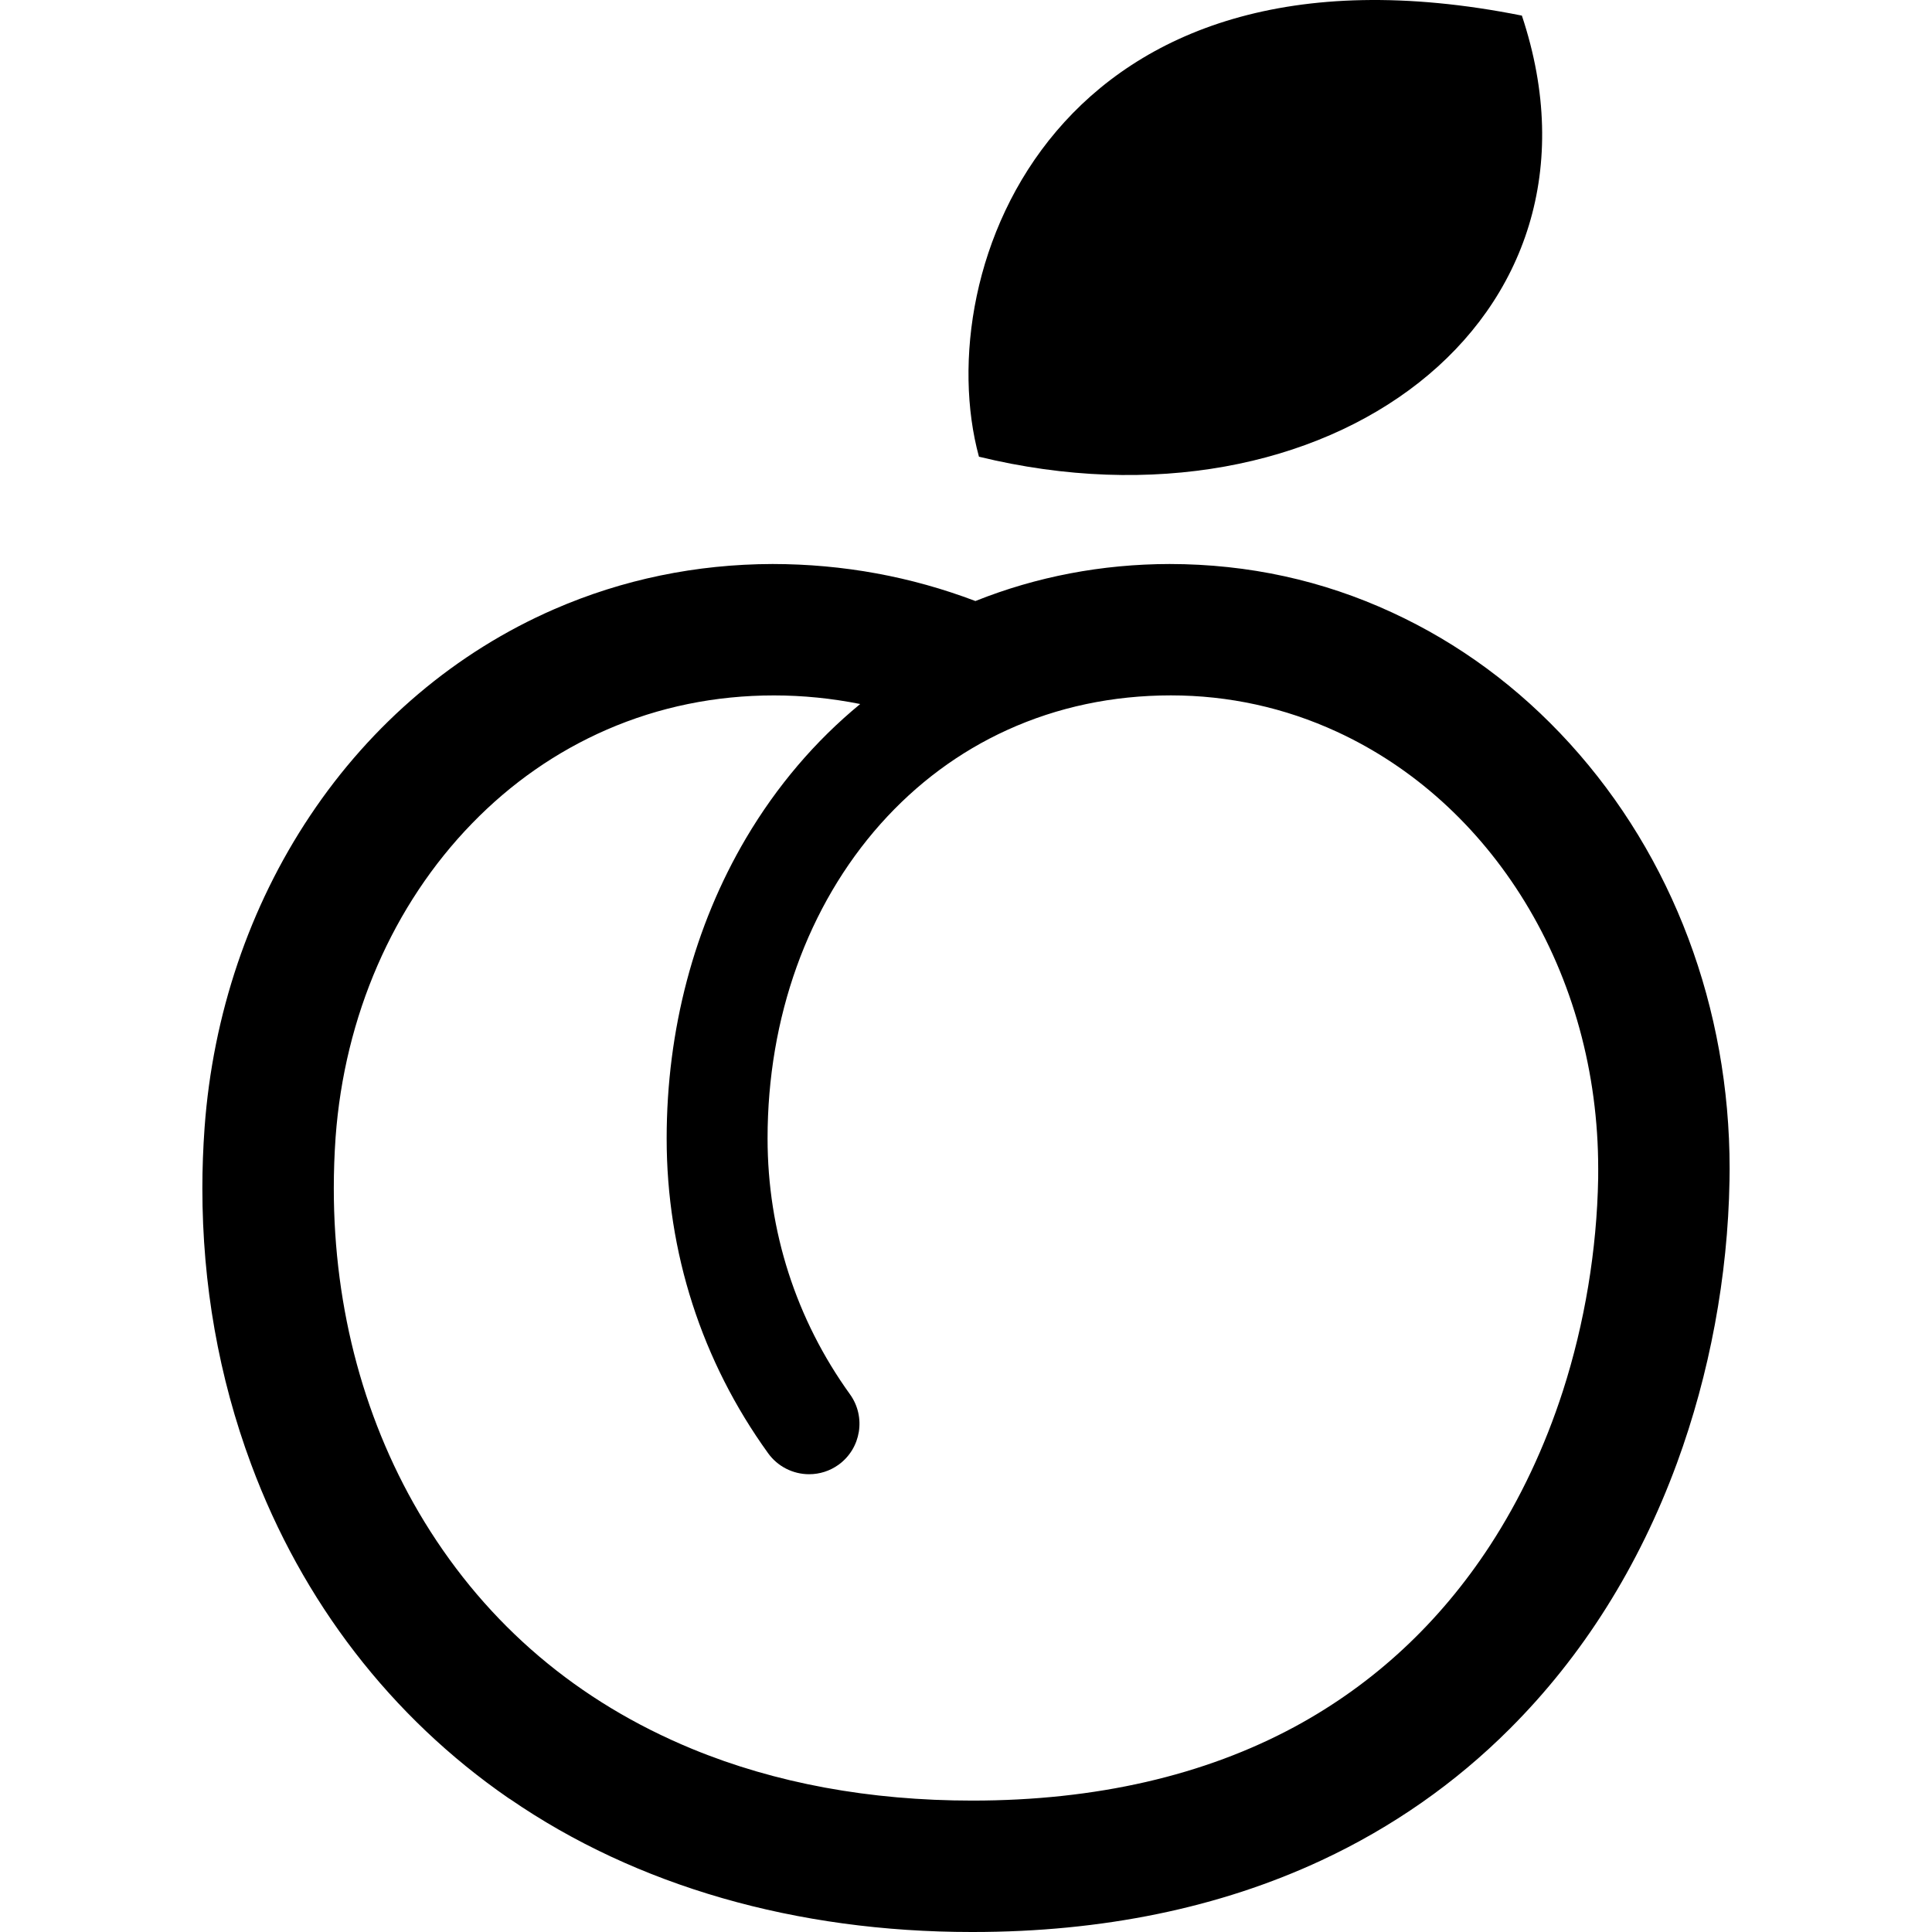 <?xml version="1.0" encoding="utf-8"?>

<!DOCTYPE svg PUBLIC "-//W3C//DTD SVG 1.1//EN" "http://www.w3.org/Graphics/SVG/1.1/DTD/svg11.dtd">

<svg height="800px" width="800px" version="1.1" id="_x32_" xmlns="http://www.w3.org/2000/svg" xmlns:xlink="http://www.w3.org/1999/xlink" 
	 viewBox="0 0 512 512"  xml:space="preserve">
<style type="text/css">
	.st0{fill:#000000;}
</style>
<g>
	<path class="st0" d="M403.314,4.136c-123.63-24.727-157.364,67.442-143.88,116.898C351.612,143.522,430.29,85.069,403.314,4.136z"
		/>
	<path class="st0" d="M415.985,197.02c-13.526-14.866-29.373-26.548-47.091-34.715c-18.38-8.494-38.018-12.812-58.939-12.838
		c-17.919,0.034-35.234,3.329-51.46,9.811c-17.114-6.49-35.008-9.785-53.757-9.811c-20.259,0.051-39.729,4.084-57.875,11.982
		c-25.977,11.312-48.348,30.237-64.683,54.722c-16.116,24.132-25.784,52.717-27.964,82.669c-0.386,5.384-0.587,10.733-0.587,16.083
		c0,25.44,4.344,50.034,12.922,73.11c13.517,36.416,37.096,67.006,68.179,88.472c0.017,0.008,0.026,0.017,0.042,0.025
		c0.008,0,0.008,0.009,0.008,0.009l0.269,0.176c0.016,0.008,0.041,0.008,0.058,0.017C168.614,499.808,210.934,512,257.522,512h0.277
		c34.328,0,65.437-6.398,92.471-19.026c18.69-8.72,35.461-20.444,49.849-34.84c19.294-19.27,34.195-42.949,44.29-70.385
		c8.67-23.621,13.492-49.514,13.928-74.863l0.034-3.144C458.372,267.12,443.32,227.089,415.985,197.02z M423.532,312.266
		c-0.336,18.934-3.572,38.43-9.358,56.382c-4.796,14.842-11.287,28.601-19.286,40.894c-13.4,20.544-30.791,36.702-51.703,48.03
		c-24.057,12.997-52.818,19.597-85.478,19.604c-27.243,0-52.248-4.612-74.309-13.709c-30.254-12.494-54.109-32.736-70.922-60.173
		c-15.722-25.691-24.023-56.247-24.014-88.37c0-4.511,0.159-9.015,0.477-13.551c2.348-32.048,15.186-61.572,36.14-83.139
		c10.372-10.691,22.38-19.051,35.688-24.854c13.869-6.029,28.786-9.089,44.34-9.089c7.64,0,15.304,0.771,22.858,2.28
		c-11.932,9.811-22.086,21.742-30.245,35.528c-13.768,23.319-21.047,50.848-21.047,79.592c-0.009,30.179,9.29,59.032,26.891,83.432
		c2.5,3.48,6.557,5.56,10.859,5.56c2.808,0,5.509-0.864,7.807-2.516c5.979-4.318,7.328-12.695,3.018-18.674
		c-14.28-19.822-21.834-43.275-21.834-67.802c0-32.031,10.632-61.622,29.926-83.323c9.568-10.733,20.854-19.118,33.557-24.904
		c13.358-6.087,27.965-9.173,43.41-9.182c15.328,0.009,30.136,3.254,43.997,9.644c20.225,9.324,37.44,24.895,49.783,45.044
		c12.728,20.796,19.454,45.272,19.454,70.771L423.532,312.266z"/>
</g>
</svg>
